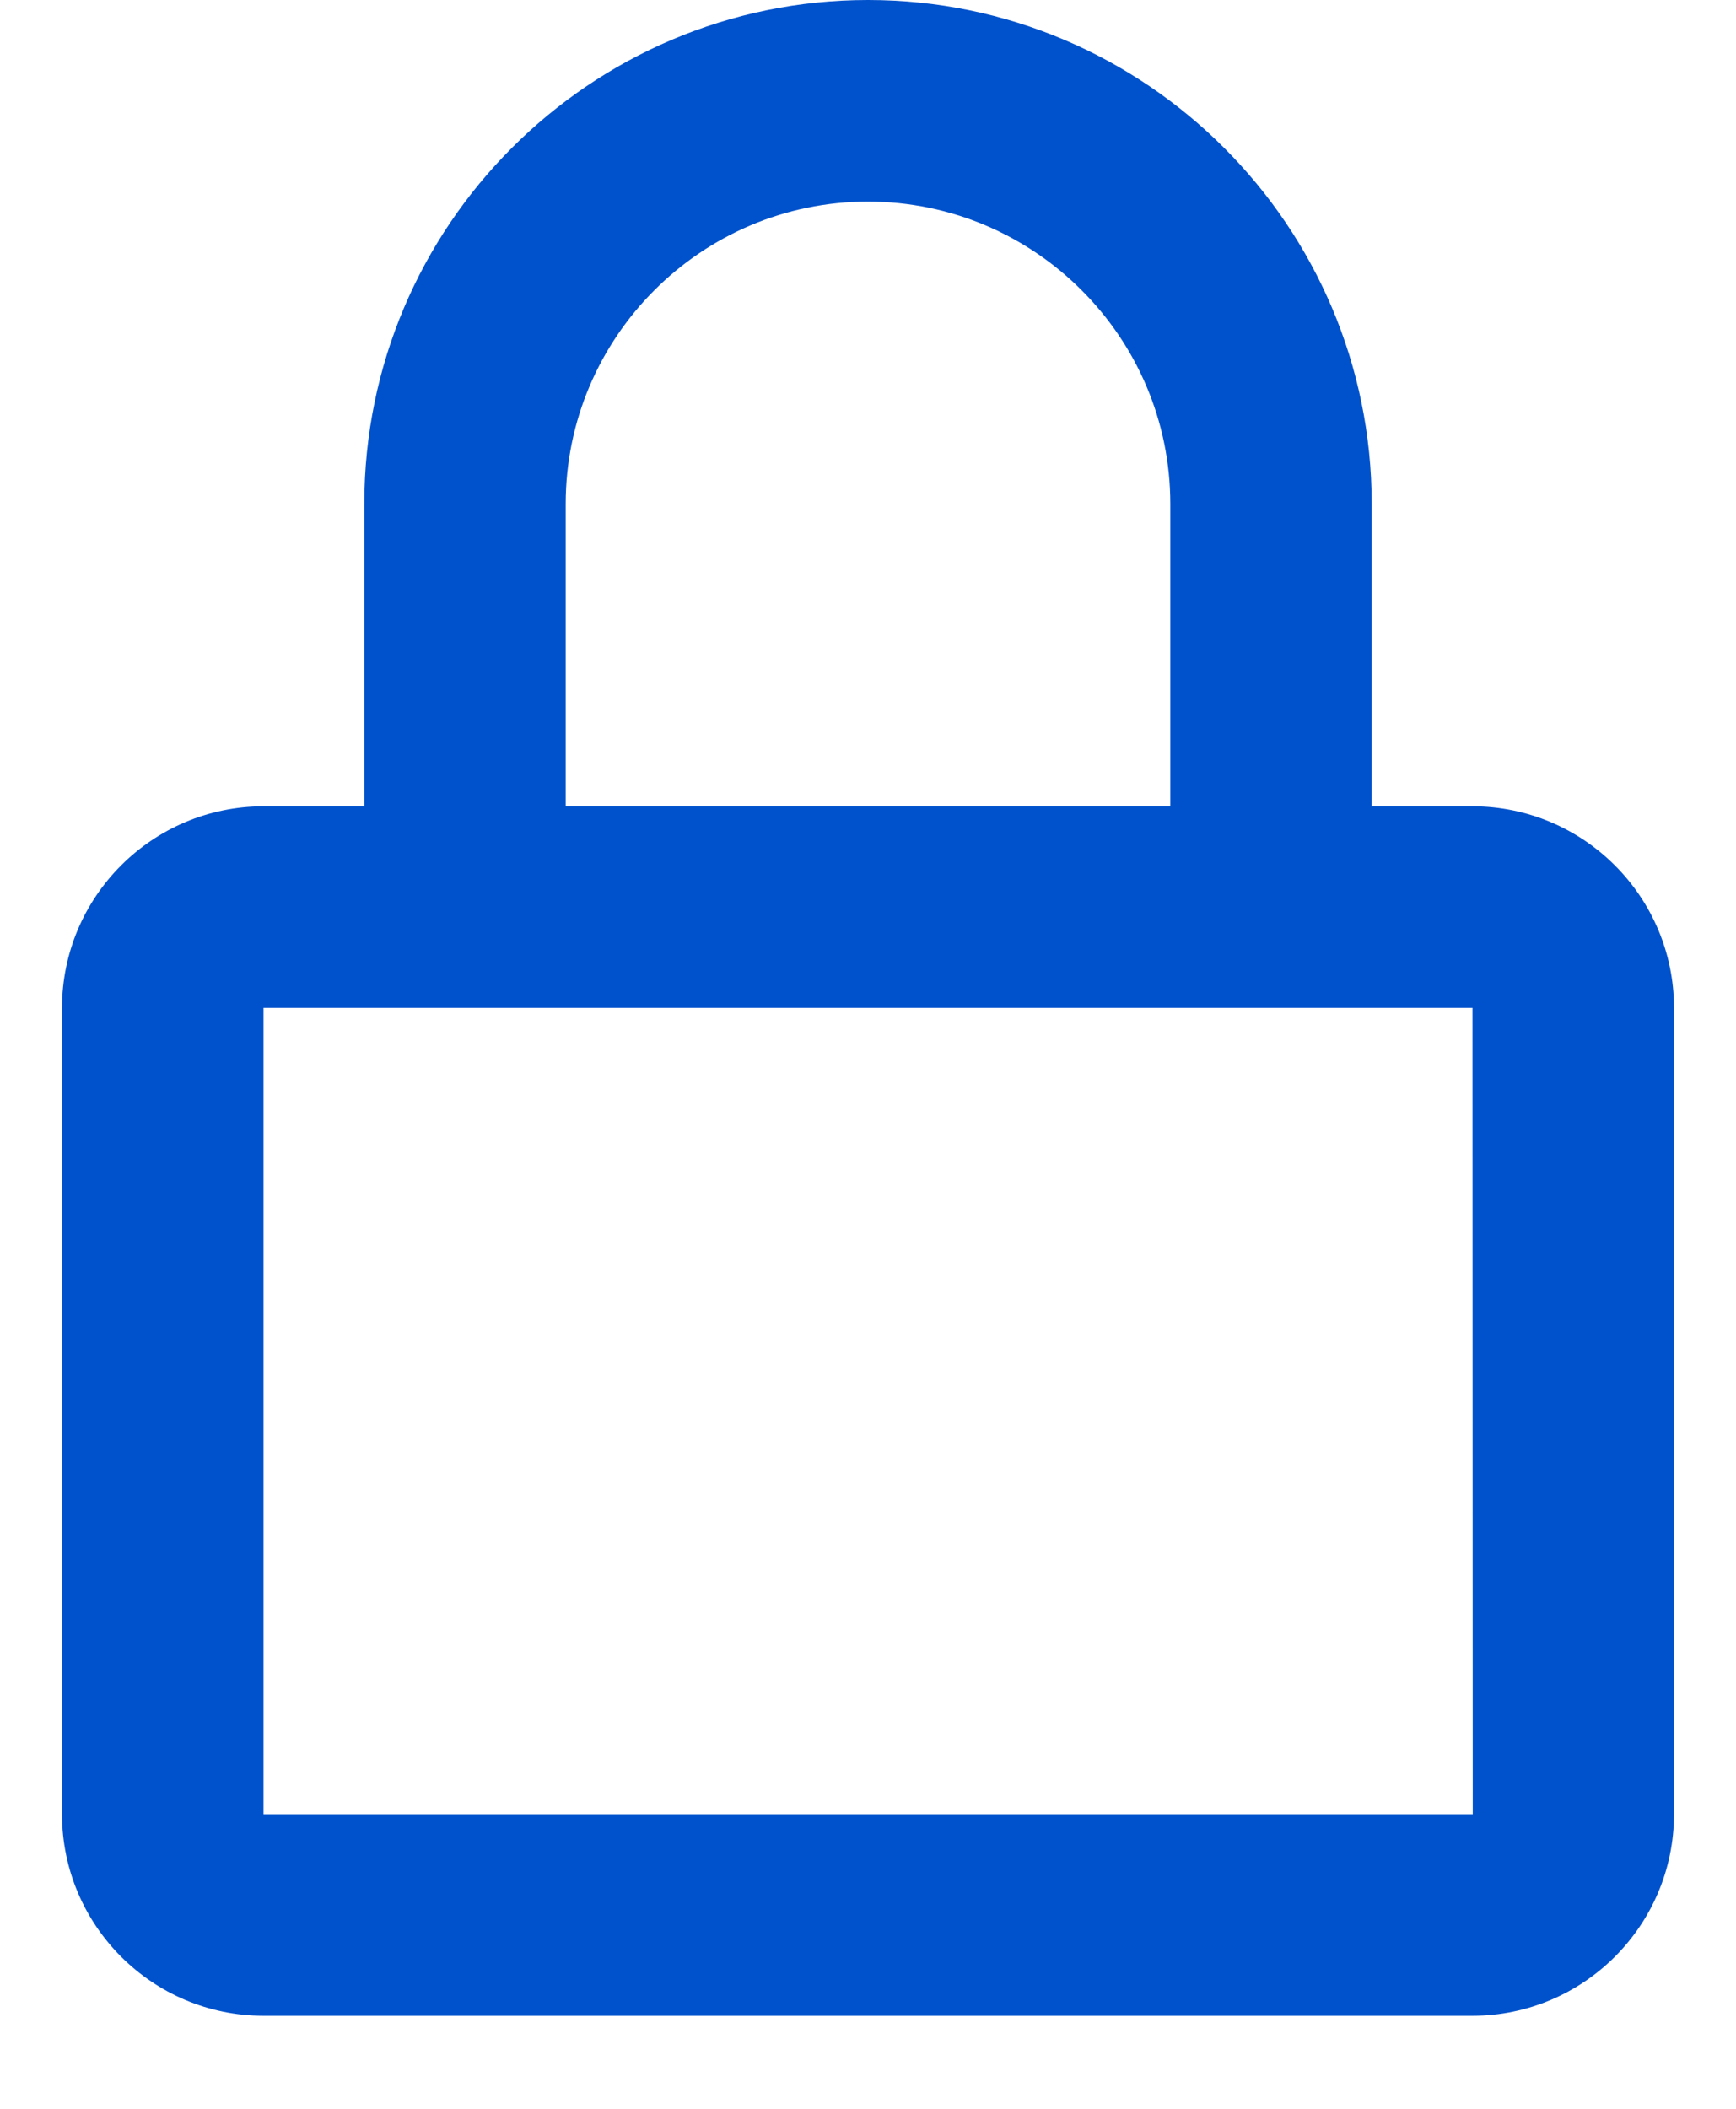 <svg width="14" height="17" viewBox="0 0 14 17" fill="none" xmlns="http://www.w3.org/2000/svg">
<path d="M7 0C4.76 0 2.938 1.822 2.938 4.062V6.5H2.125C1.229 6.5 0.5 7.229 0.5 8.125V14.625C0.5 15.521 1.229 16.25 2.125 16.25H11.875C12.771 16.25 13.5 15.521 13.5 14.625V8.125C13.5 7.229 12.771 6.5 11.875 6.5H11.062V4.062C11.062 1.822 9.24 0 7 0ZM11.875 8.125L11.877 14.625H2.125V8.125H11.875ZM4.562 6.5V4.062C4.562 2.719 5.656 1.625 7 1.625C8.344 1.625 9.438 2.719 9.438 4.062V6.5H4.562Z" fill="#0052CC"/>
</svg>
